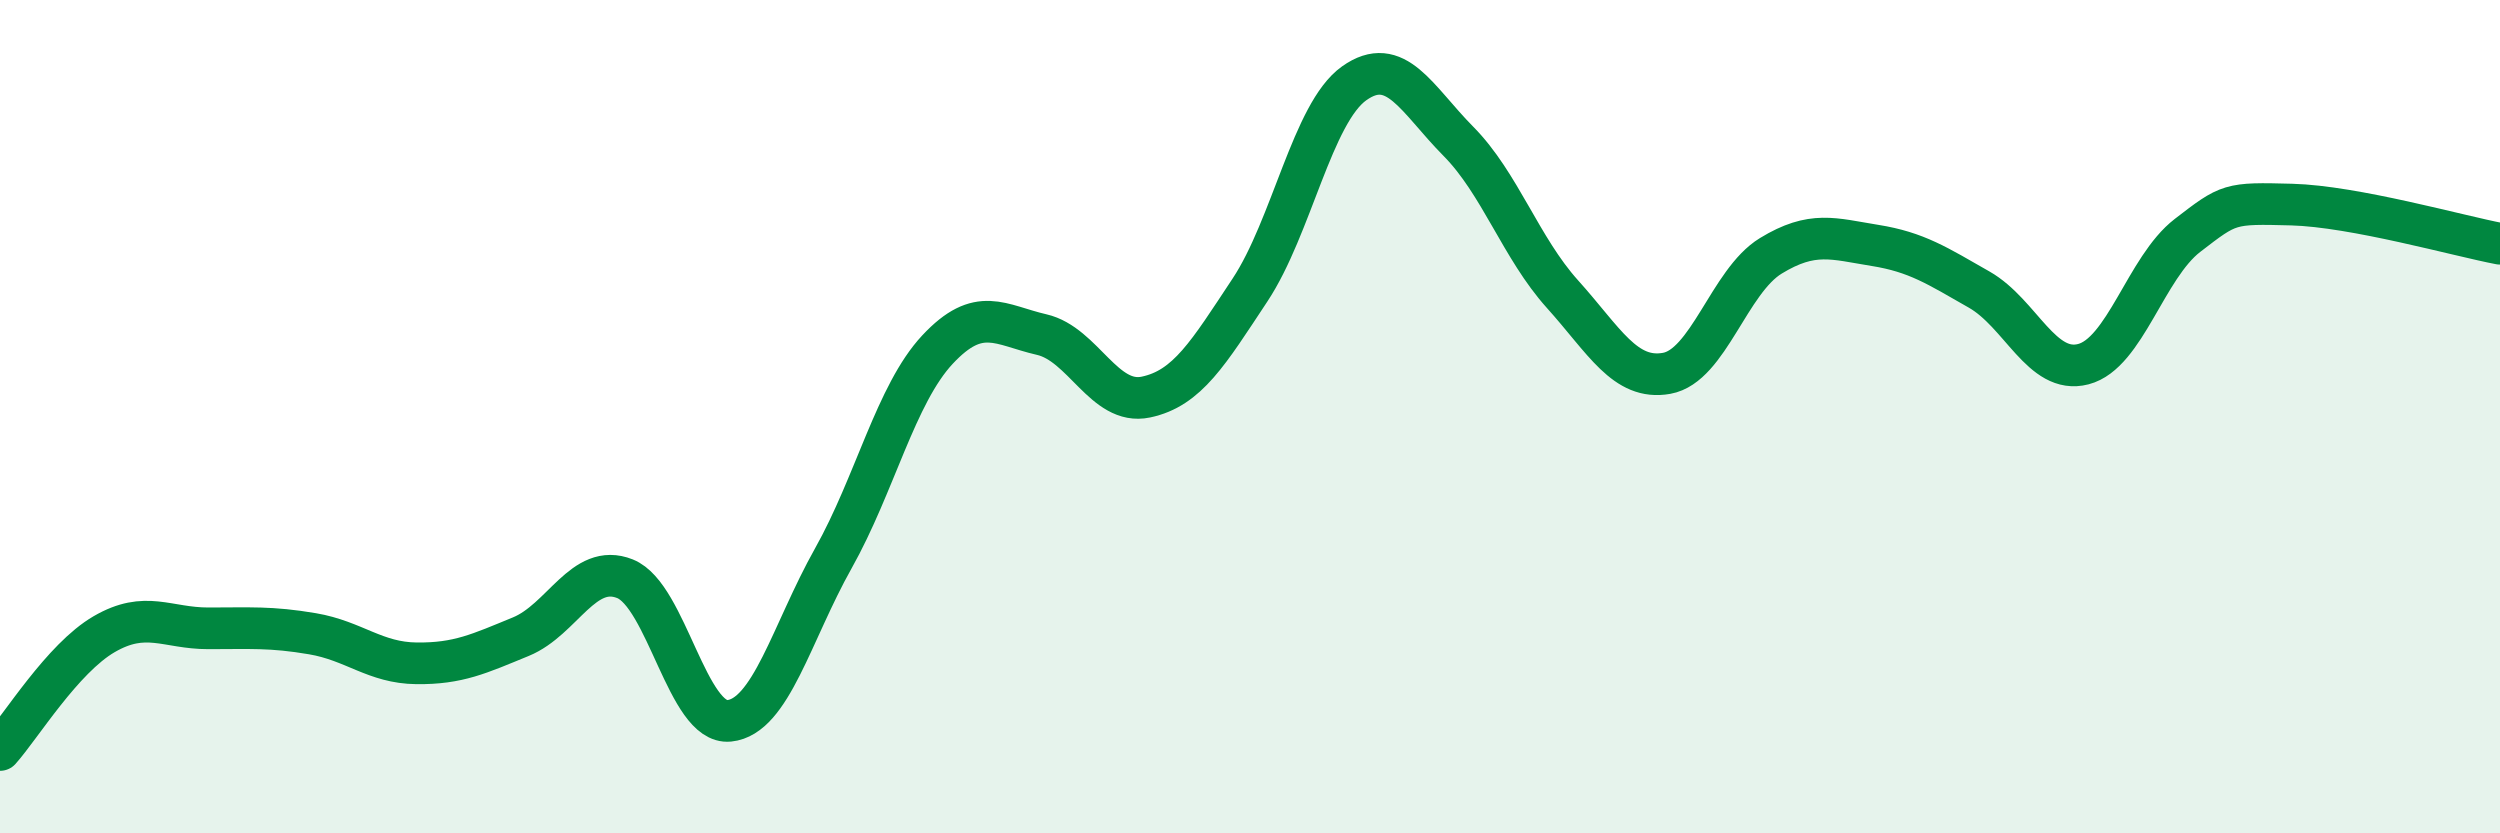 
    <svg width="60" height="20" viewBox="0 0 60 20" xmlns="http://www.w3.org/2000/svg">
      <path
        d="M 0,18 C 0.5,17.44 1.5,15.8 2.5,15.22 C 3.5,14.64 4,15.08 5,15.08 C 6,15.08 6.5,15.04 7.5,15.21 C 8.5,15.38 9,15.91 10,15.92 C 11,15.93 11.5,15.69 12.5,15.28 C 13.5,14.87 14,13.49 15,13.89 C 16,14.29 16.5,17.4 17.5,17.3 C 18.5,17.2 19,15.18 20,13.4 C 21,11.62 21.5,9.46 22.5,8.39 C 23.5,7.32 24,7.8 25,8.03 C 26,8.26 26.5,9.74 27.5,9.53 C 28.5,9.32 29,8.47 30,6.96 C 31,5.45 31.5,2.71 32.5,2 C 33.5,1.29 34,2.38 35,3.39 C 36,4.4 36.5,5.95 37.5,7.06 C 38.5,8.17 39,9.14 40,8.96 C 41,8.78 41.5,6.75 42.5,6.14 C 43.5,5.53 44,5.73 45,5.89 C 46,6.05 46.5,6.38 47.5,6.95 C 48.5,7.52 49,9 50,8.74 C 51,8.48 51.5,6.42 52.5,5.65 C 53.5,4.88 53.5,4.87 55,4.91 C 56.5,4.95 59,5.66 60,5.85L60 20L0 20Z"
        fill="#008740"
        opacity="0.1"
        stroke-linecap="round"
        stroke-linejoin="round"
      />
      <path
        d="M 0,18 C 0.5,17.44 1.5,15.8 2.5,15.22 C 3.5,14.64 4,15.08 5,15.08 C 6,15.08 6.5,15.04 7.5,15.21 C 8.5,15.38 9,15.91 10,15.92 C 11,15.93 11.5,15.69 12.5,15.28 C 13.5,14.87 14,13.49 15,13.89 C 16,14.29 16.5,17.4 17.5,17.3 C 18.5,17.2 19,15.18 20,13.4 C 21,11.62 21.5,9.46 22.5,8.39 C 23.5,7.32 24,7.8 25,8.03 C 26,8.26 26.5,9.74 27.5,9.53 C 28.5,9.32 29,8.47 30,6.96 C 31,5.45 31.5,2.71 32.5,2 C 33.5,1.29 34,2.38 35,3.39 C 36,4.4 36.5,5.95 37.5,7.06 C 38.5,8.17 39,9.14 40,8.96 C 41,8.78 41.5,6.75 42.5,6.14 C 43.5,5.53 44,5.73 45,5.89 C 46,6.05 46.5,6.38 47.5,6.95 C 48.5,7.52 49,9 50,8.74 C 51,8.48 51.5,6.42 52.5,5.65 C 53.5,4.88 53.5,4.87 55,4.91 C 56.5,4.95 59,5.66 60,5.85"
        stroke="#008740"
        stroke-width="1"
        fill="none"
        stroke-linecap="round"
        stroke-linejoin="round"
      />
    </svg>
  